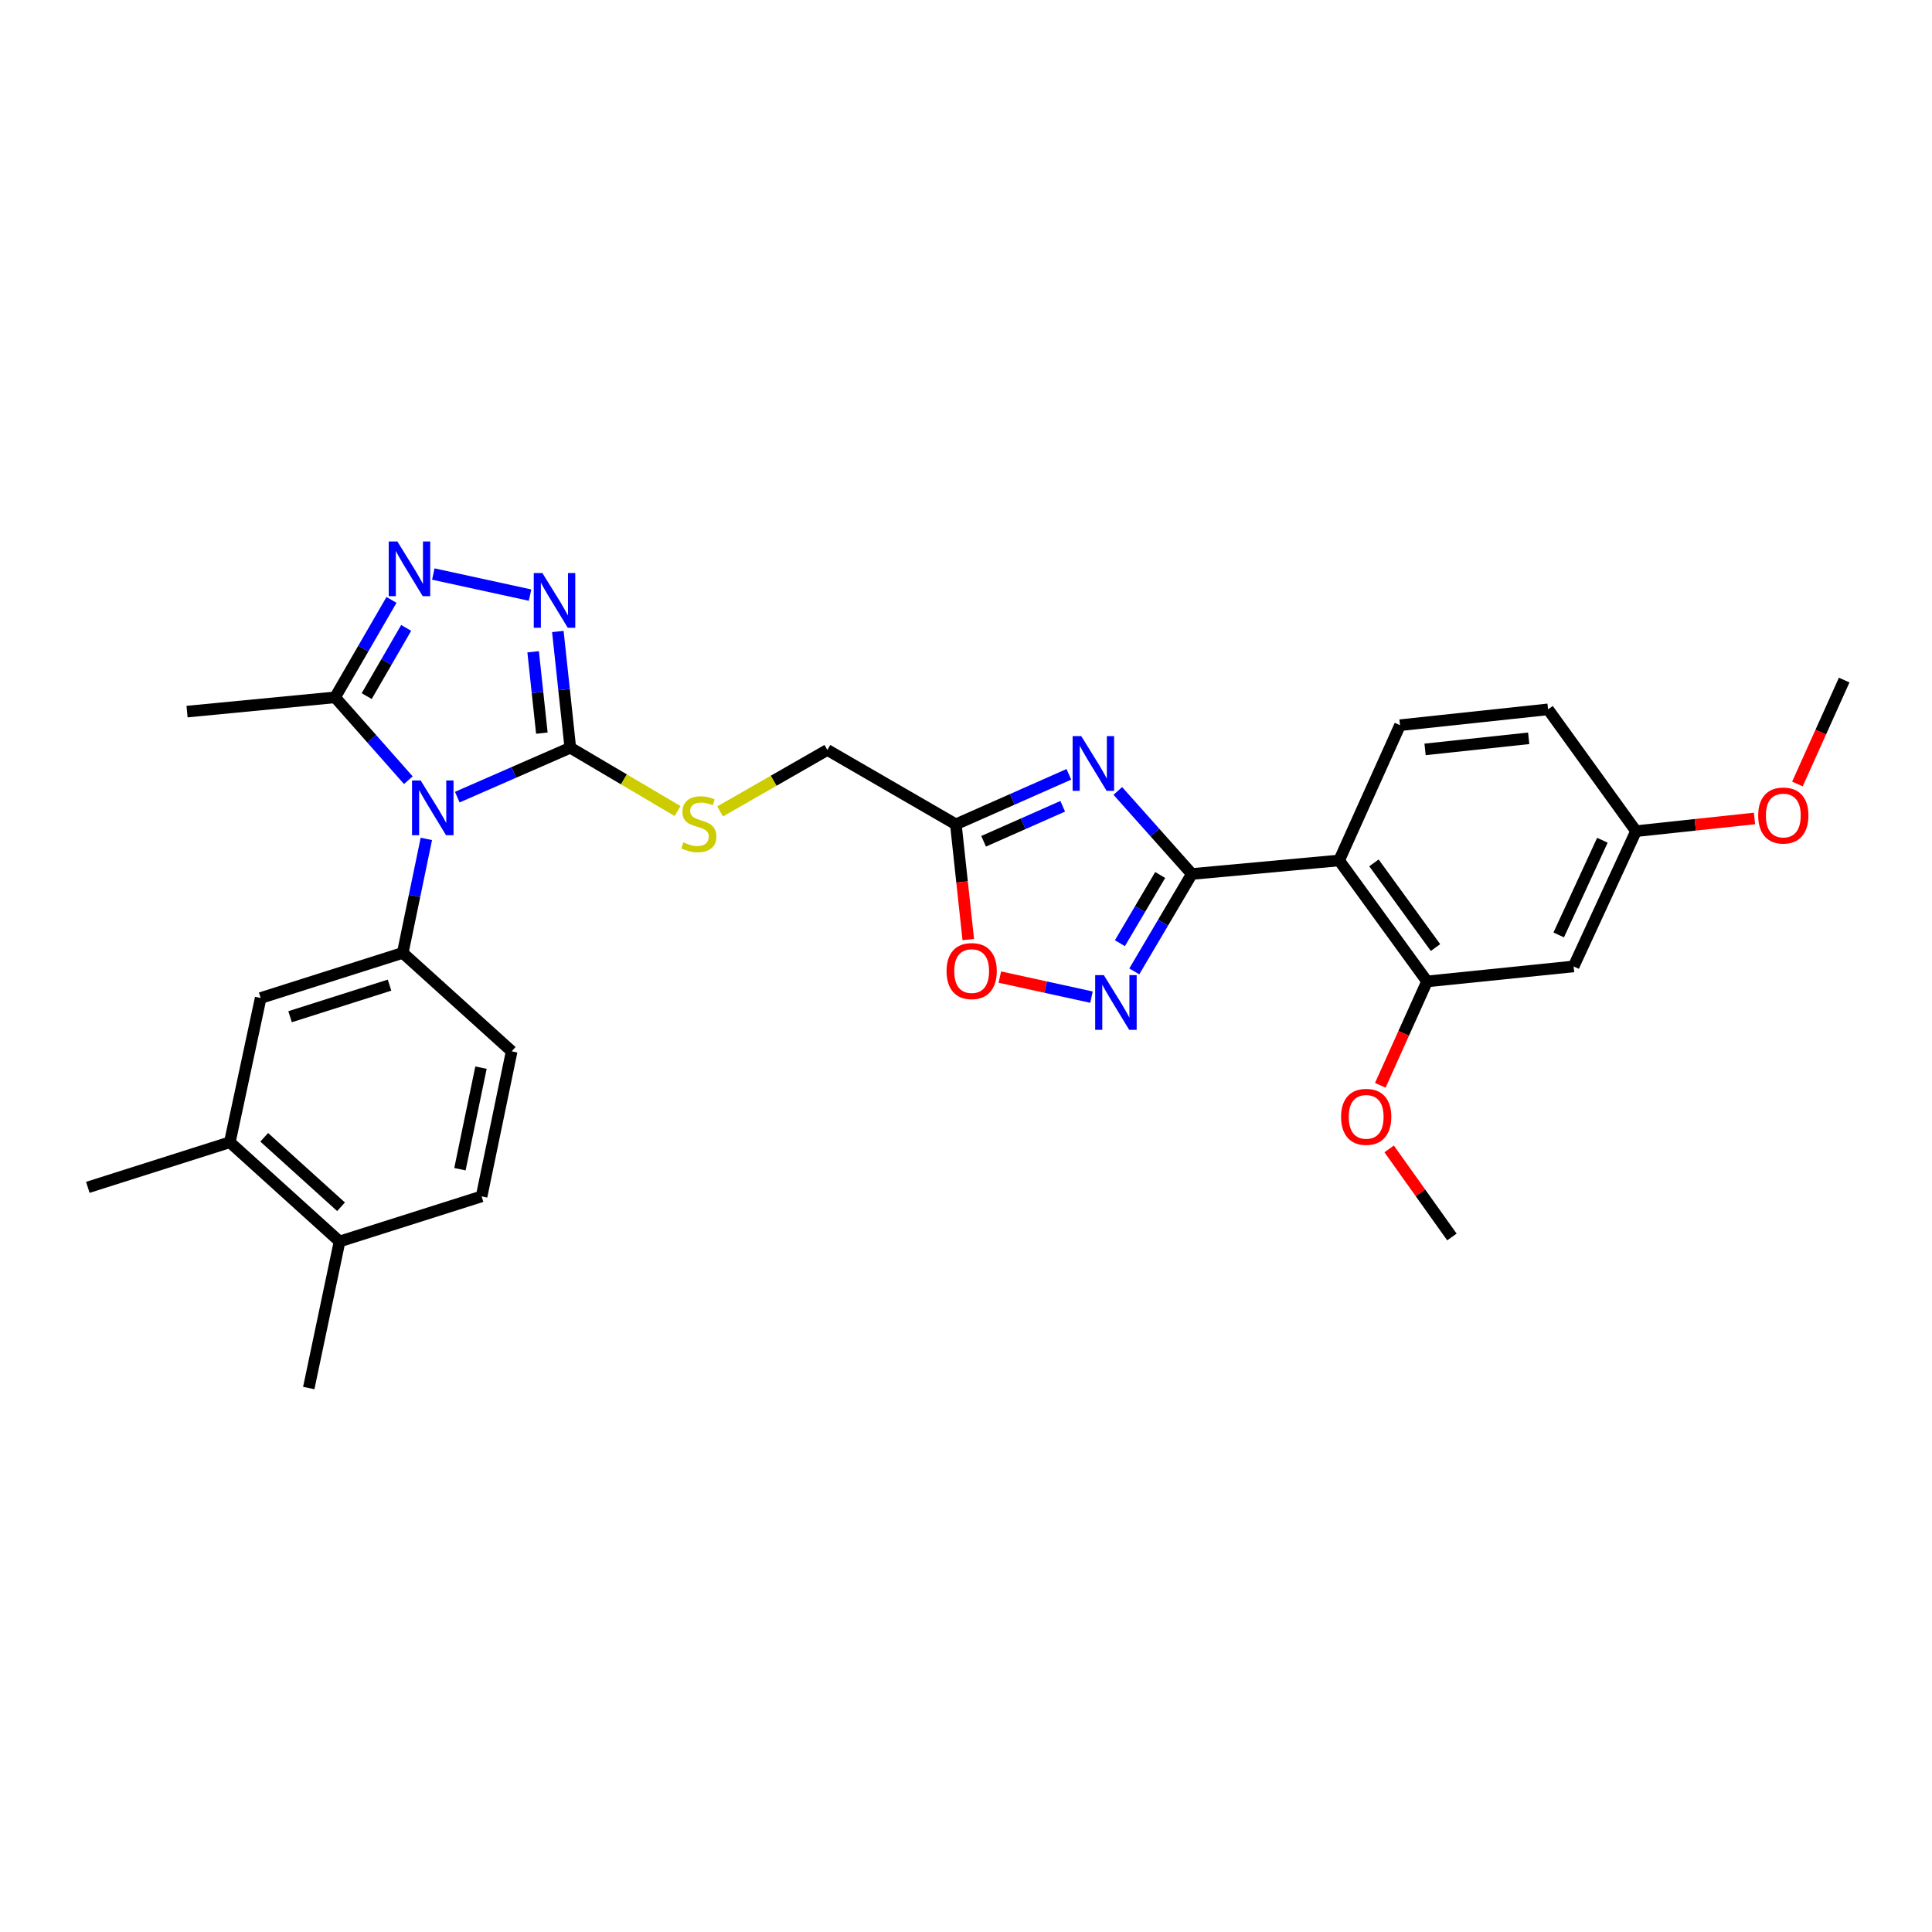 <?xml version='1.0' encoding='iso-8859-1'?>
<svg version='1.1' baseProfile='full'
              xmlns='http://www.w3.org/2000/svg'
                      xmlns:rdkit='http://www.rdkit.org/xml'
                      xmlns:xlink='http://www.w3.org/1999/xlink'
                  xml:space='preserve'
width='1000px' height='1000px' viewBox='0 0 1000 1000'>
<!-- END OF HEADER -->
<rect style='opacity:1.0;fill:#FFFFFF;stroke:none' width='1000' height='1000' x='0' y='0'> </rect>
<path class='bond-2' d='M 236.685,412.597 L 265.936,399.809' style='fill:none;fill-rule:evenodd;stroke:#0000FF;stroke-width:6px;stroke-linecap:butt;stroke-linejoin:miter;stroke-opacity:1' />
<path class='bond-2' d='M 265.936,399.809 L 295.187,387.02' style='fill:none;fill-rule:evenodd;stroke:#000000;stroke-width:6px;stroke-linecap:butt;stroke-linejoin:miter;stroke-opacity:1' />
<path class='bond-7' d='M 220.675,434.219 L 214.568,463.717' style='fill:none;fill-rule:evenodd;stroke:#0000FF;stroke-width:6px;stroke-linecap:butt;stroke-linejoin:miter;stroke-opacity:1' />
<path class='bond-7' d='M 214.568,463.717 L 208.461,493.216' style='fill:none;fill-rule:evenodd;stroke:#000000;stroke-width:6px;stroke-linecap:butt;stroke-linejoin:miter;stroke-opacity:1' />
<path class='bond-8' d='M 211.354,403.83 L 192.402,382.385' style='fill:none;fill-rule:evenodd;stroke:#0000FF;stroke-width:6px;stroke-linecap:butt;stroke-linejoin:miter;stroke-opacity:1' />
<path class='bond-8' d='M 192.402,382.385 L 173.449,360.94' style='fill:none;fill-rule:evenodd;stroke:#000000;stroke-width:6px;stroke-linecap:butt;stroke-linejoin:miter;stroke-opacity:1' />
<path class='bond-0' d='M 616.888,452.37 L 597.735,430.877' style='fill:none;fill-rule:evenodd;stroke:#000000;stroke-width:6px;stroke-linecap:butt;stroke-linejoin:miter;stroke-opacity:1' />
<path class='bond-0' d='M 597.735,430.877 L 578.582,409.384' style='fill:none;fill-rule:evenodd;stroke:#0000FF;stroke-width:6px;stroke-linecap:butt;stroke-linejoin:miter;stroke-opacity:1' />
<path class='bond-5' d='M 616.888,452.37 L 693.137,445.368' style='fill:none;fill-rule:evenodd;stroke:#000000;stroke-width:6px;stroke-linecap:butt;stroke-linejoin:miter;stroke-opacity:1' />
<path class='bond-32' d='M 616.888,452.37 L 601.997,477.58' style='fill:none;fill-rule:evenodd;stroke:#000000;stroke-width:6px;stroke-linecap:butt;stroke-linejoin:miter;stroke-opacity:1' />
<path class='bond-32' d='M 601.997,477.58 L 587.107,502.79' style='fill:none;fill-rule:evenodd;stroke:#0000FF;stroke-width:6px;stroke-linecap:butt;stroke-linejoin:miter;stroke-opacity:1' />
<path class='bond-32' d='M 600.508,452.896 L 590.085,470.543' style='fill:none;fill-rule:evenodd;stroke:#000000;stroke-width:6px;stroke-linecap:butt;stroke-linejoin:miter;stroke-opacity:1' />
<path class='bond-32' d='M 590.085,470.543 L 579.661,488.19' style='fill:none;fill-rule:evenodd;stroke:#0000FF;stroke-width:6px;stroke-linecap:butt;stroke-linejoin:miter;stroke-opacity:1' />
<path class='bond-1' d='M 553.241,400.795 L 523.992,413.735' style='fill:none;fill-rule:evenodd;stroke:#0000FF;stroke-width:6px;stroke-linecap:butt;stroke-linejoin:miter;stroke-opacity:1' />
<path class='bond-1' d='M 523.992,413.735 L 494.742,426.674' style='fill:none;fill-rule:evenodd;stroke:#000000;stroke-width:6px;stroke-linecap:butt;stroke-linejoin:miter;stroke-opacity:1' />
<path class='bond-1' d='M 550.063,417.33 L 529.589,426.387' style='fill:none;fill-rule:evenodd;stroke:#0000FF;stroke-width:6px;stroke-linecap:butt;stroke-linejoin:miter;stroke-opacity:1' />
<path class='bond-1' d='M 529.589,426.387 L 509.115,435.445' style='fill:none;fill-rule:evenodd;stroke:#000000;stroke-width:6px;stroke-linecap:butt;stroke-linejoin:miter;stroke-opacity:1' />
<path class='bond-3' d='M 295.187,387.02 L 291.963,356.941' style='fill:none;fill-rule:evenodd;stroke:#000000;stroke-width:6px;stroke-linecap:butt;stroke-linejoin:miter;stroke-opacity:1' />
<path class='bond-3' d='M 291.963,356.941 L 288.739,326.862' style='fill:none;fill-rule:evenodd;stroke:#0000FF;stroke-width:6px;stroke-linecap:butt;stroke-linejoin:miter;stroke-opacity:1' />
<path class='bond-3' d='M 280.463,379.471 L 278.206,358.416' style='fill:none;fill-rule:evenodd;stroke:#000000;stroke-width:6px;stroke-linecap:butt;stroke-linejoin:miter;stroke-opacity:1' />
<path class='bond-3' d='M 278.206,358.416 L 275.95,337.36' style='fill:none;fill-rule:evenodd;stroke:#0000FF;stroke-width:6px;stroke-linecap:butt;stroke-linejoin:miter;stroke-opacity:1' />
<path class='bond-12' d='M 295.187,387.02 L 322.948,403.408' style='fill:none;fill-rule:evenodd;stroke:#000000;stroke-width:6px;stroke-linecap:butt;stroke-linejoin:miter;stroke-opacity:1' />
<path class='bond-12' d='M 322.948,403.408 L 350.709,419.797' style='fill:none;fill-rule:evenodd;stroke:#CCCC00;stroke-width:6px;stroke-linecap:butt;stroke-linejoin:miter;stroke-opacity:1' />
<path class='bond-30' d='M 274.356,308.027 L 224.28,297.117' style='fill:none;fill-rule:evenodd;stroke:#0000FF;stroke-width:6px;stroke-linecap:butt;stroke-linejoin:miter;stroke-opacity:1' />
<path class='bond-4' d='M 202.636,310.51 L 188.042,335.725' style='fill:none;fill-rule:evenodd;stroke:#0000FF;stroke-width:6px;stroke-linecap:butt;stroke-linejoin:miter;stroke-opacity:1' />
<path class='bond-4' d='M 188.042,335.725 L 173.449,360.94' style='fill:none;fill-rule:evenodd;stroke:#000000;stroke-width:6px;stroke-linecap:butt;stroke-linejoin:miter;stroke-opacity:1' />
<path class='bond-4' d='M 210.232,325.005 L 200.017,342.655' style='fill:none;fill-rule:evenodd;stroke:#0000FF;stroke-width:6px;stroke-linecap:butt;stroke-linejoin:miter;stroke-opacity:1' />
<path class='bond-4' d='M 200.017,342.655 L 189.802,360.306' style='fill:none;fill-rule:evenodd;stroke:#000000;stroke-width:6px;stroke-linecap:butt;stroke-linejoin:miter;stroke-opacity:1' />
<path class='bond-11' d='M 693.137,445.368 L 738.641,507.981' style='fill:none;fill-rule:evenodd;stroke:#000000;stroke-width:6px;stroke-linecap:butt;stroke-linejoin:miter;stroke-opacity:1' />
<path class='bond-11' d='M 711.155,446.626 L 743.008,490.455' style='fill:none;fill-rule:evenodd;stroke:#000000;stroke-width:6px;stroke-linecap:butt;stroke-linejoin:miter;stroke-opacity:1' />
<path class='bond-14' d='M 693.137,445.368 L 724.644,375.359' style='fill:none;fill-rule:evenodd;stroke:#000000;stroke-width:6px;stroke-linecap:butt;stroke-linejoin:miter;stroke-opacity:1' />
<path class='bond-6' d='M 564.951,516.114 L 541.234,510.926' style='fill:none;fill-rule:evenodd;stroke:#0000FF;stroke-width:6px;stroke-linecap:butt;stroke-linejoin:miter;stroke-opacity:1' />
<path class='bond-6' d='M 541.234,510.926 L 517.516,505.738' style='fill:none;fill-rule:evenodd;stroke:#FF0000;stroke-width:6px;stroke-linecap:butt;stroke-linejoin:miter;stroke-opacity:1' />
<path class='bond-13' d='M 208.461,493.216 L 134.925,516.567' style='fill:none;fill-rule:evenodd;stroke:#000000;stroke-width:6px;stroke-linecap:butt;stroke-linejoin:miter;stroke-opacity:1' />
<path class='bond-13' d='M 201.618,509.905 L 150.143,526.251' style='fill:none;fill-rule:evenodd;stroke:#000000;stroke-width:6px;stroke-linecap:butt;stroke-linejoin:miter;stroke-opacity:1' />
<path class='bond-17' d='M 208.461,493.216 L 264.841,544.161' style='fill:none;fill-rule:evenodd;stroke:#000000;stroke-width:6px;stroke-linecap:butt;stroke-linejoin:miter;stroke-opacity:1' />
<path class='bond-24' d='M 173.449,360.94 L 96.815,368.326' style='fill:none;fill-rule:evenodd;stroke:#000000;stroke-width:6px;stroke-linecap:butt;stroke-linejoin:miter;stroke-opacity:1' />
<path class='bond-9' d='M 494.742,426.674 L 428.239,388.18' style='fill:none;fill-rule:evenodd;stroke:#000000;stroke-width:6px;stroke-linecap:butt;stroke-linejoin:miter;stroke-opacity:1' />
<path class='bond-10' d='M 494.742,426.674 L 497.96,456.497' style='fill:none;fill-rule:evenodd;stroke:#000000;stroke-width:6px;stroke-linecap:butt;stroke-linejoin:miter;stroke-opacity:1' />
<path class='bond-10' d='M 497.96,456.497 L 501.178,486.319' style='fill:none;fill-rule:evenodd;stroke:#FF0000;stroke-width:6px;stroke-linecap:butt;stroke-linejoin:miter;stroke-opacity:1' />
<path class='bond-15' d='M 738.641,507.981 L 814.506,500.218' style='fill:none;fill-rule:evenodd;stroke:#000000;stroke-width:6px;stroke-linecap:butt;stroke-linejoin:miter;stroke-opacity:1' />
<path class='bond-23' d='M 738.641,507.981 L 726.541,534.87' style='fill:none;fill-rule:evenodd;stroke:#000000;stroke-width:6px;stroke-linecap:butt;stroke-linejoin:miter;stroke-opacity:1' />
<path class='bond-23' d='M 726.541,534.87 L 714.442,561.758' style='fill:none;fill-rule:evenodd;stroke:#FF0000;stroke-width:6px;stroke-linecap:butt;stroke-linejoin:miter;stroke-opacity:1' />
<path class='bond-19' d='M 372.718,419.996 L 400.478,404.088' style='fill:none;fill-rule:evenodd;stroke:#CCCC00;stroke-width:6px;stroke-linecap:butt;stroke-linejoin:miter;stroke-opacity:1' />
<path class='bond-19' d='M 400.478,404.088 L 428.239,388.18' style='fill:none;fill-rule:evenodd;stroke:#000000;stroke-width:6px;stroke-linecap:butt;stroke-linejoin:miter;stroke-opacity:1' />
<path class='bond-16' d='M 134.925,516.567 L 118.96,591.226' style='fill:none;fill-rule:evenodd;stroke:#000000;stroke-width:6px;stroke-linecap:butt;stroke-linejoin:miter;stroke-opacity:1' />
<path class='bond-22' d='M 724.644,375.359 L 801.278,367.158' style='fill:none;fill-rule:evenodd;stroke:#000000;stroke-width:6px;stroke-linecap:butt;stroke-linejoin:miter;stroke-opacity:1' />
<path class='bond-22' d='M 737.611,387.886 L 791.255,382.145' style='fill:none;fill-rule:evenodd;stroke:#000000;stroke-width:6px;stroke-linecap:butt;stroke-linejoin:miter;stroke-opacity:1' />
<path class='bond-33' d='M 814.506,500.218 L 846.805,430.202' style='fill:none;fill-rule:evenodd;stroke:#000000;stroke-width:6px;stroke-linecap:butt;stroke-linejoin:miter;stroke-opacity:1' />
<path class='bond-33' d='M 806.788,483.92 L 829.397,434.909' style='fill:none;fill-rule:evenodd;stroke:#000000;stroke-width:6px;stroke-linecap:butt;stroke-linejoin:miter;stroke-opacity:1' />
<path class='bond-26' d='M 118.96,591.226 L 45.455,614.577' style='fill:none;fill-rule:evenodd;stroke:#000000;stroke-width:6px;stroke-linecap:butt;stroke-linejoin:miter;stroke-opacity:1' />
<path class='bond-31' d='M 118.96,591.226 L 175.763,642.586' style='fill:none;fill-rule:evenodd;stroke:#000000;stroke-width:6px;stroke-linecap:butt;stroke-linejoin:miter;stroke-opacity:1' />
<path class='bond-31' d='M 136.76,588.667 L 176.522,624.62' style='fill:none;fill-rule:evenodd;stroke:#000000;stroke-width:6px;stroke-linecap:butt;stroke-linejoin:miter;stroke-opacity:1' />
<path class='bond-20' d='M 264.841,544.161 L 249.276,619.25' style='fill:none;fill-rule:evenodd;stroke:#000000;stroke-width:6px;stroke-linecap:butt;stroke-linejoin:miter;stroke-opacity:1' />
<path class='bond-20' d='M 248.959,552.616 L 238.063,605.179' style='fill:none;fill-rule:evenodd;stroke:#000000;stroke-width:6px;stroke-linecap:butt;stroke-linejoin:miter;stroke-opacity:1' />
<path class='bond-18' d='M 175.763,642.586 L 249.276,619.25' style='fill:none;fill-rule:evenodd;stroke:#000000;stroke-width:6px;stroke-linecap:butt;stroke-linejoin:miter;stroke-opacity:1' />
<path class='bond-27' d='M 175.763,642.586 L 159.813,718.444' style='fill:none;fill-rule:evenodd;stroke:#000000;stroke-width:6px;stroke-linecap:butt;stroke-linejoin:miter;stroke-opacity:1' />
<path class='bond-21' d='M 846.805,430.202 L 801.278,367.158' style='fill:none;fill-rule:evenodd;stroke:#000000;stroke-width:6px;stroke-linecap:butt;stroke-linejoin:miter;stroke-opacity:1' />
<path class='bond-25' d='M 846.805,430.202 L 877.463,426.916' style='fill:none;fill-rule:evenodd;stroke:#000000;stroke-width:6px;stroke-linecap:butt;stroke-linejoin:miter;stroke-opacity:1' />
<path class='bond-25' d='M 877.463,426.916 L 908.122,423.63' style='fill:none;fill-rule:evenodd;stroke:#FF0000;stroke-width:6px;stroke-linecap:butt;stroke-linejoin:miter;stroke-opacity:1' />
<path class='bond-28' d='M 719.016,594.669 L 735.262,617.463' style='fill:none;fill-rule:evenodd;stroke:#FF0000;stroke-width:6px;stroke-linecap:butt;stroke-linejoin:miter;stroke-opacity:1' />
<path class='bond-28' d='M 735.262,617.463 L 751.508,640.257' style='fill:none;fill-rule:evenodd;stroke:#000000;stroke-width:6px;stroke-linecap:butt;stroke-linejoin:miter;stroke-opacity:1' />
<path class='bond-29' d='M 930.345,405.792 L 942.445,378.896' style='fill:none;fill-rule:evenodd;stroke:#FF0000;stroke-width:6px;stroke-linecap:butt;stroke-linejoin:miter;stroke-opacity:1' />
<path class='bond-29' d='M 942.445,378.896 L 954.545,352' style='fill:none;fill-rule:evenodd;stroke:#000000;stroke-width:6px;stroke-linecap:butt;stroke-linejoin:miter;stroke-opacity:1' />
<path  class='atom-0' d='M 217.743 403.982
L 227.023 418.982
Q 227.943 420.462, 229.423 423.142
Q 230.903 425.822, 230.983 425.982
L 230.983 403.982
L 234.743 403.982
L 234.743 432.302
L 230.863 432.302
L 220.903 415.902
Q 219.743 413.982, 218.503 411.782
Q 217.303 409.582, 216.943 408.902
L 216.943 432.302
L 213.263 432.302
L 213.263 403.982
L 217.743 403.982
' fill='#0000FF'/>
<path  class='atom-2' d='M 559.667 381.023
L 568.947 396.023
Q 569.867 397.503, 571.347 400.183
Q 572.827 402.863, 572.907 403.023
L 572.907 381.023
L 576.667 381.023
L 576.667 409.343
L 572.787 409.343
L 562.827 392.943
Q 561.667 391.023, 560.427 388.823
Q 559.227 386.623, 558.867 385.943
L 558.867 409.343
L 555.187 409.343
L 555.187 381.023
L 559.667 381.023
' fill='#0000FF'/>
<path  class='atom-4' d='M 280.756 296.626
L 290.036 311.626
Q 290.956 313.106, 292.436 315.786
Q 293.916 318.466, 293.996 318.626
L 293.996 296.626
L 297.756 296.626
L 297.756 324.946
L 293.876 324.946
L 283.916 308.546
Q 282.756 306.626, 281.516 304.426
Q 280.316 302.226, 279.956 301.546
L 279.956 324.946
L 276.276 324.946
L 276.276 296.626
L 280.756 296.626
' fill='#0000FF'/>
<path  class='atom-5' d='M 205.683 280.269
L 214.963 295.269
Q 215.883 296.749, 217.363 299.429
Q 218.843 302.109, 218.923 302.269
L 218.923 280.269
L 222.683 280.269
L 222.683 308.589
L 218.803 308.589
L 208.843 292.189
Q 207.683 290.269, 206.443 288.069
Q 205.243 285.869, 204.883 285.189
L 204.883 308.589
L 201.203 308.589
L 201.203 280.269
L 205.683 280.269
' fill='#0000FF'/>
<path  class='atom-7' d='M 571.342 504.721
L 580.622 519.721
Q 581.542 521.201, 583.022 523.881
Q 584.502 526.561, 584.582 526.721
L 584.582 504.721
L 588.342 504.721
L 588.342 533.041
L 584.462 533.041
L 574.502 516.641
Q 573.342 514.721, 572.102 512.521
Q 570.902 510.321, 570.542 509.641
L 570.542 533.041
L 566.862 533.041
L 566.862 504.721
L 571.342 504.721
' fill='#0000FF'/>
<path  class='atom-11' d='M 489.929 502.627
Q 489.929 495.827, 493.289 492.027
Q 496.649 488.227, 502.929 488.227
Q 509.209 488.227, 512.569 492.027
Q 515.929 495.827, 515.929 502.627
Q 515.929 509.507, 512.529 513.427
Q 509.129 517.307, 502.929 517.307
Q 496.689 517.307, 493.289 513.427
Q 489.929 509.547, 489.929 502.627
M 502.929 514.107
Q 507.249 514.107, 509.569 511.227
Q 511.929 508.307, 511.929 502.627
Q 511.929 497.067, 509.569 494.267
Q 507.249 491.427, 502.929 491.427
Q 498.609 491.427, 496.249 494.227
Q 493.929 497.027, 493.929 502.627
Q 493.929 508.347, 496.249 511.227
Q 498.609 514.107, 502.929 514.107
' fill='#FF0000'/>
<path  class='atom-13' d='M 353.721 436.018
Q 354.041 436.138, 355.361 436.698
Q 356.681 437.258, 358.121 437.618
Q 359.601 437.938, 361.041 437.938
Q 363.721 437.938, 365.281 436.658
Q 366.841 435.338, 366.841 433.058
Q 366.841 431.498, 366.041 430.538
Q 365.281 429.578, 364.081 429.058
Q 362.881 428.538, 360.881 427.938
Q 358.361 427.178, 356.841 426.458
Q 355.361 425.738, 354.281 424.218
Q 353.241 422.698, 353.241 420.138
Q 353.241 416.578, 355.641 414.378
Q 358.081 412.178, 362.881 412.178
Q 366.161 412.178, 369.881 413.738
L 368.961 416.818
Q 365.561 415.418, 363.001 415.418
Q 360.241 415.418, 358.721 416.578
Q 357.201 417.698, 357.241 419.658
Q 357.241 421.178, 358.001 422.098
Q 358.801 423.018, 359.921 423.538
Q 361.081 424.058, 363.001 424.658
Q 365.561 425.458, 367.081 426.258
Q 368.601 427.058, 369.681 428.698
Q 370.801 430.298, 370.801 433.058
Q 370.801 436.978, 368.161 439.098
Q 365.561 441.178, 361.201 441.178
Q 358.681 441.178, 356.761 440.618
Q 354.881 440.098, 352.641 439.178
L 353.721 436.018
' fill='#CCCC00'/>
<path  class='atom-24' d='M 694.134 578.077
Q 694.134 571.277, 697.494 567.477
Q 700.854 563.677, 707.134 563.677
Q 713.414 563.677, 716.774 567.477
Q 720.134 571.277, 720.134 578.077
Q 720.134 584.957, 716.734 588.877
Q 713.334 592.757, 707.134 592.757
Q 700.894 592.757, 697.494 588.877
Q 694.134 584.997, 694.134 578.077
M 707.134 589.557
Q 711.454 589.557, 713.774 586.677
Q 716.134 583.757, 716.134 578.077
Q 716.134 572.517, 713.774 569.717
Q 711.454 566.877, 707.134 566.877
Q 702.814 566.877, 700.454 569.677
Q 698.134 572.477, 698.134 578.077
Q 698.134 583.797, 700.454 586.677
Q 702.814 589.557, 707.134 589.557
' fill='#FF0000'/>
<path  class='atom-26' d='M 910.039 422.112
Q 910.039 415.312, 913.399 411.512
Q 916.759 407.712, 923.039 407.712
Q 929.319 407.712, 932.679 411.512
Q 936.039 415.312, 936.039 422.112
Q 936.039 428.992, 932.639 432.912
Q 929.239 436.792, 923.039 436.792
Q 916.799 436.792, 913.399 432.912
Q 910.039 429.032, 910.039 422.112
M 923.039 433.592
Q 927.359 433.592, 929.679 430.712
Q 932.039 427.792, 932.039 422.112
Q 932.039 416.552, 929.679 413.752
Q 927.359 410.912, 923.039 410.912
Q 918.719 410.912, 916.359 413.712
Q 914.039 416.512, 914.039 422.112
Q 914.039 427.832, 916.359 430.712
Q 918.719 433.592, 923.039 433.592
' fill='#FF0000'/>
</svg>
